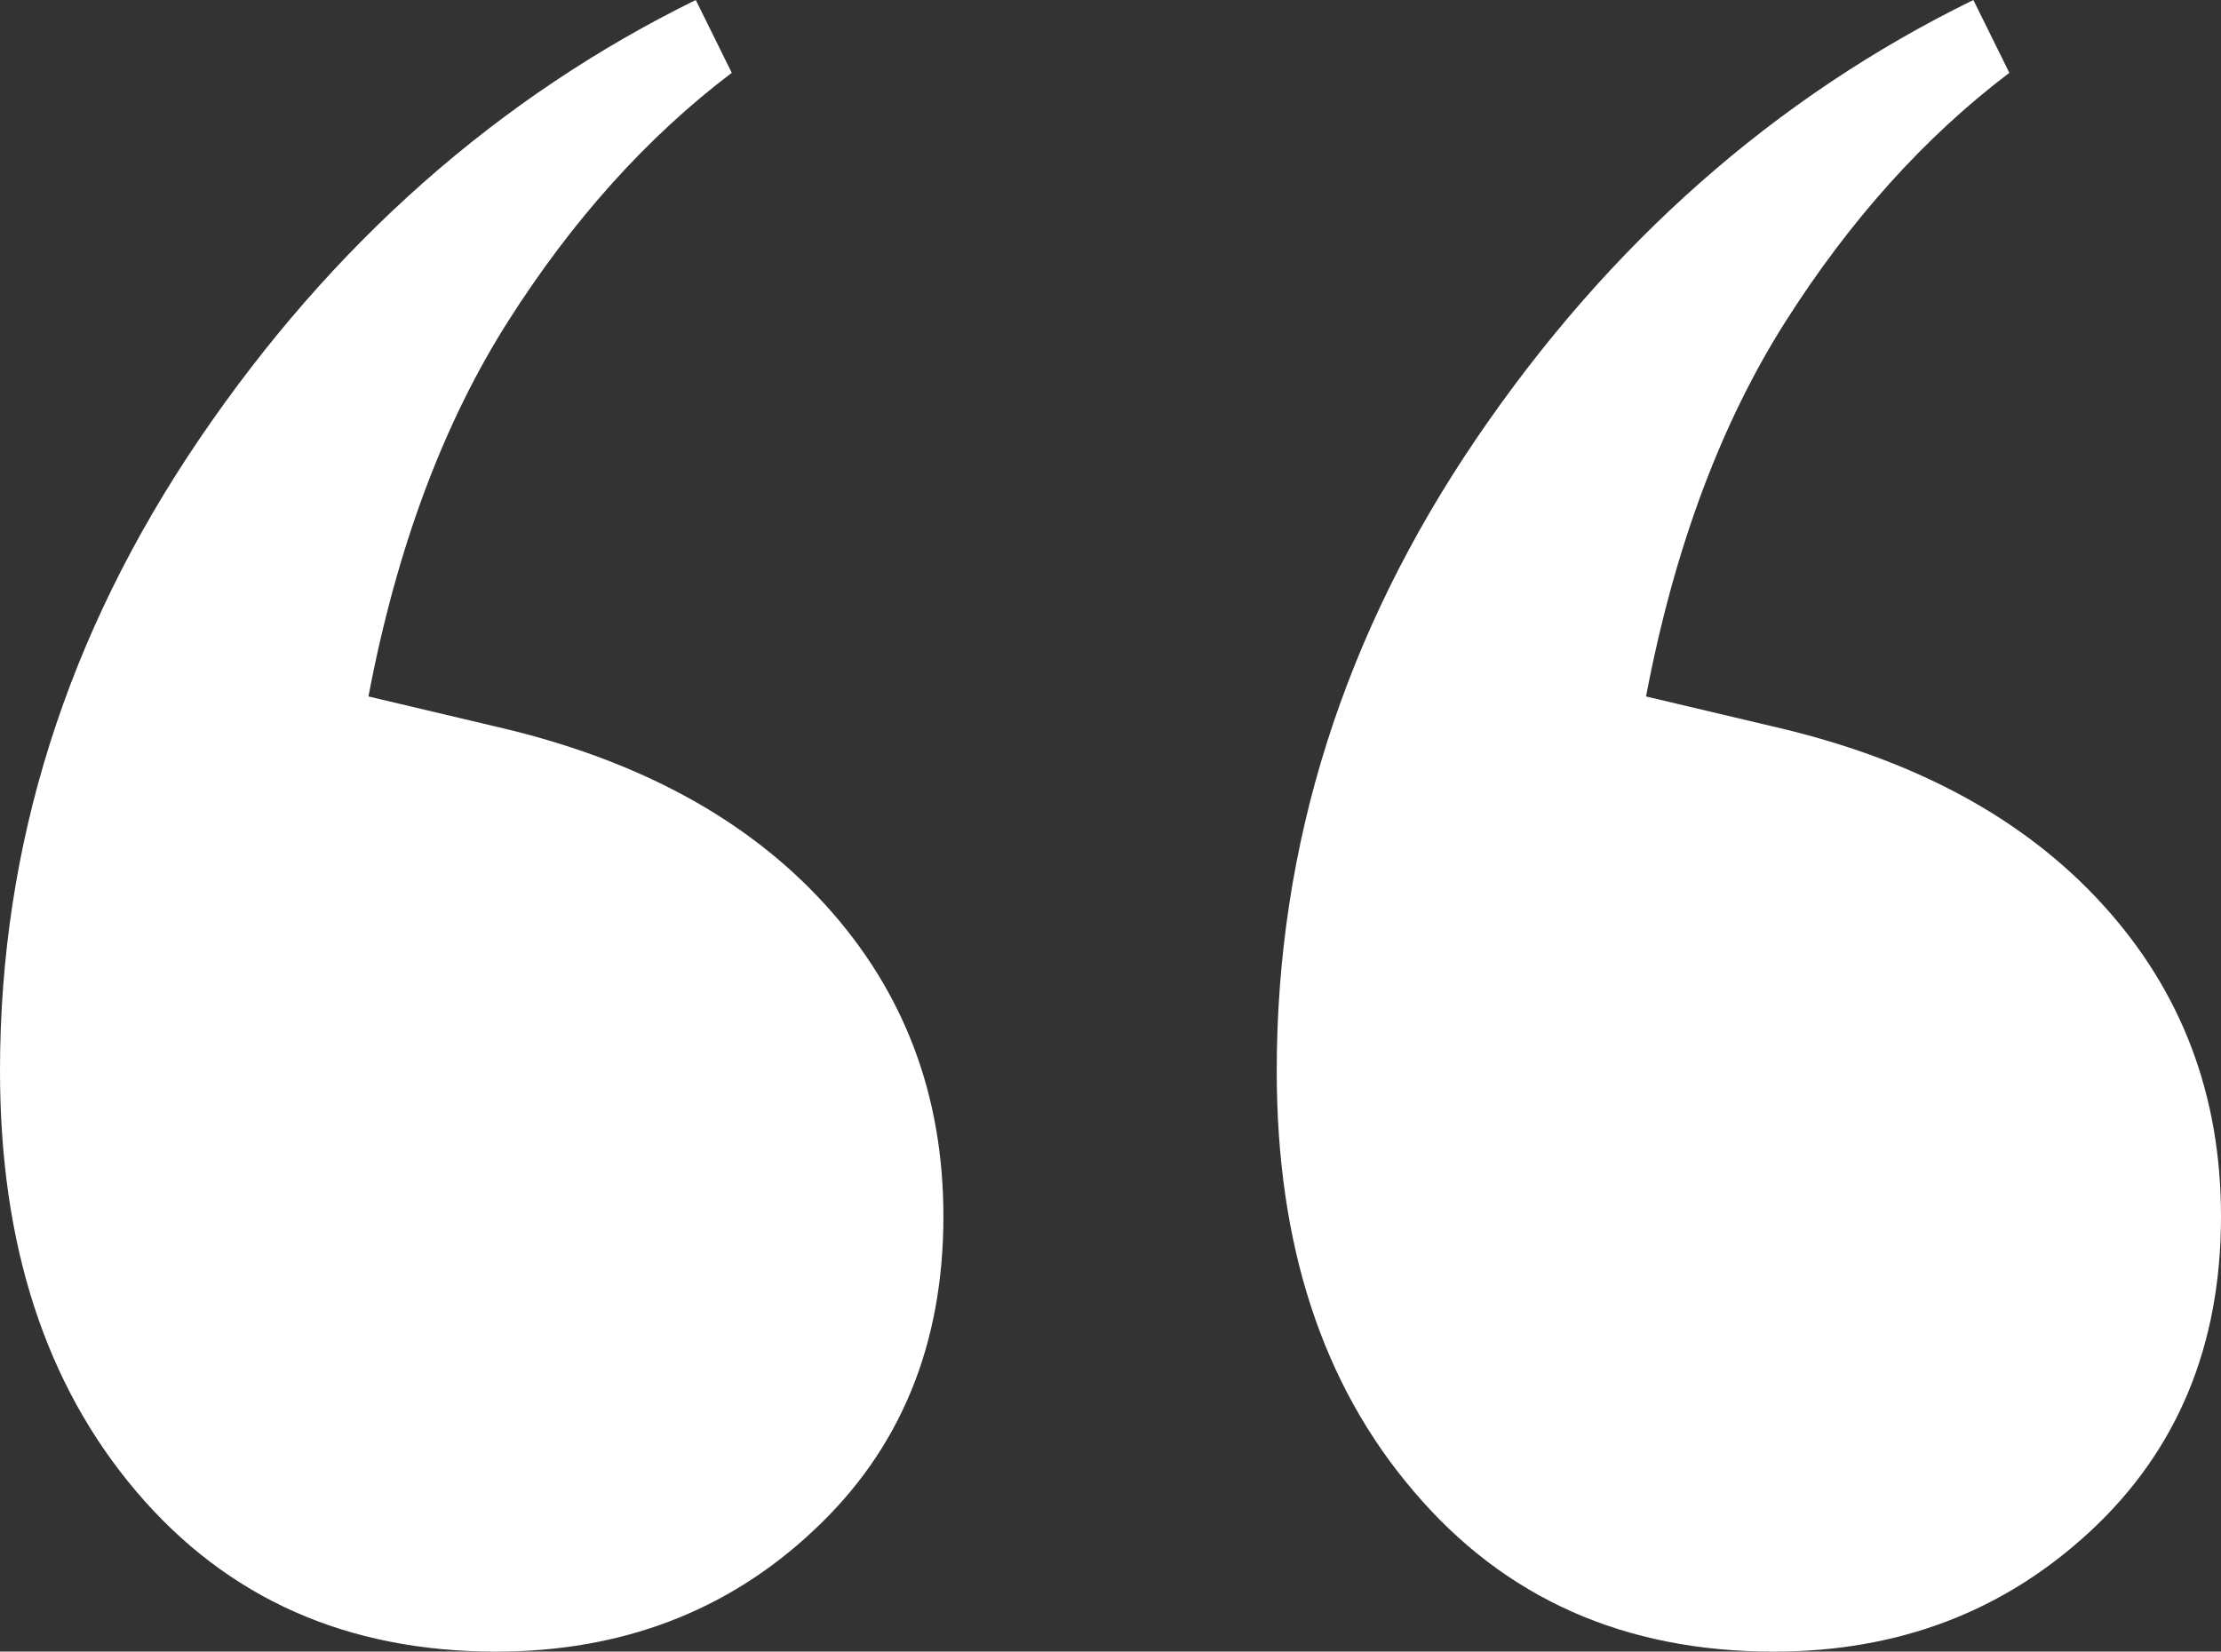 <?xml version="1.0" encoding="utf-8"?>
<!-- Generator: Adobe Illustrator 27.2.0, SVG Export Plug-In . SVG Version: 6.00 Build 0)  -->
<svg version="1.1" id="Layer_1" xmlns="http://www.w3.org/2000/svg" xmlns:xlink="http://www.w3.org/1999/xlink" x="0px" y="0px"
	 viewBox="0 0 259.2 192.8" style="enable-background:new 0 0 259.2 192.8;" xml:space="preserve">
<rect x="0" y="0" width="259.2" height="192.8" fill="#333333" stroke="none"/>
<style type="text/css">
	.st0{fill:#FFFFFF;}
</style>
<g>
	<path class="st0" d="M57.9,192.8c-17.4,0-31.4-6.2-42-18.7C5.3,161.6,0,145.3,0,125c0-26.4,7.8-51,23.3-73.8S58.2,11.3,81.2,0
		l4.2,8.5c-9.9,7.5-18.6,17.2-26.1,29c-7.5,11.8-13,26.4-16.3,43.8l14.8,3.5c16.5,3.8,29.3,10.7,38.5,20.8
		c9.2,10.1,13.8,22.2,13.8,36.4c0,15.1-5.1,27.3-15.2,36.7C84.9,188.1,72.5,192.8,57.9,192.8z M207,192.8c-17.4,0-31.4-6.2-42-18.7
		C154.3,161.6,149,145.3,149,125c0-26.4,7.8-51,23.3-73.8S207.2,11.3,230.3,0l4.2,8.5c-9.9,7.5-18.6,17.2-26.1,29
		c-7.5,11.8-13,26.4-16.3,43.8l14.8,3.5c16.5,3.8,29.3,10.7,38.5,20.8c9.2,10.1,13.8,22.2,13.8,36.4c0,15.1-5.1,27.3-15.2,36.7
		C233.9,188.1,221.6,192.8,207,192.8z"/>
</g>
</svg>
